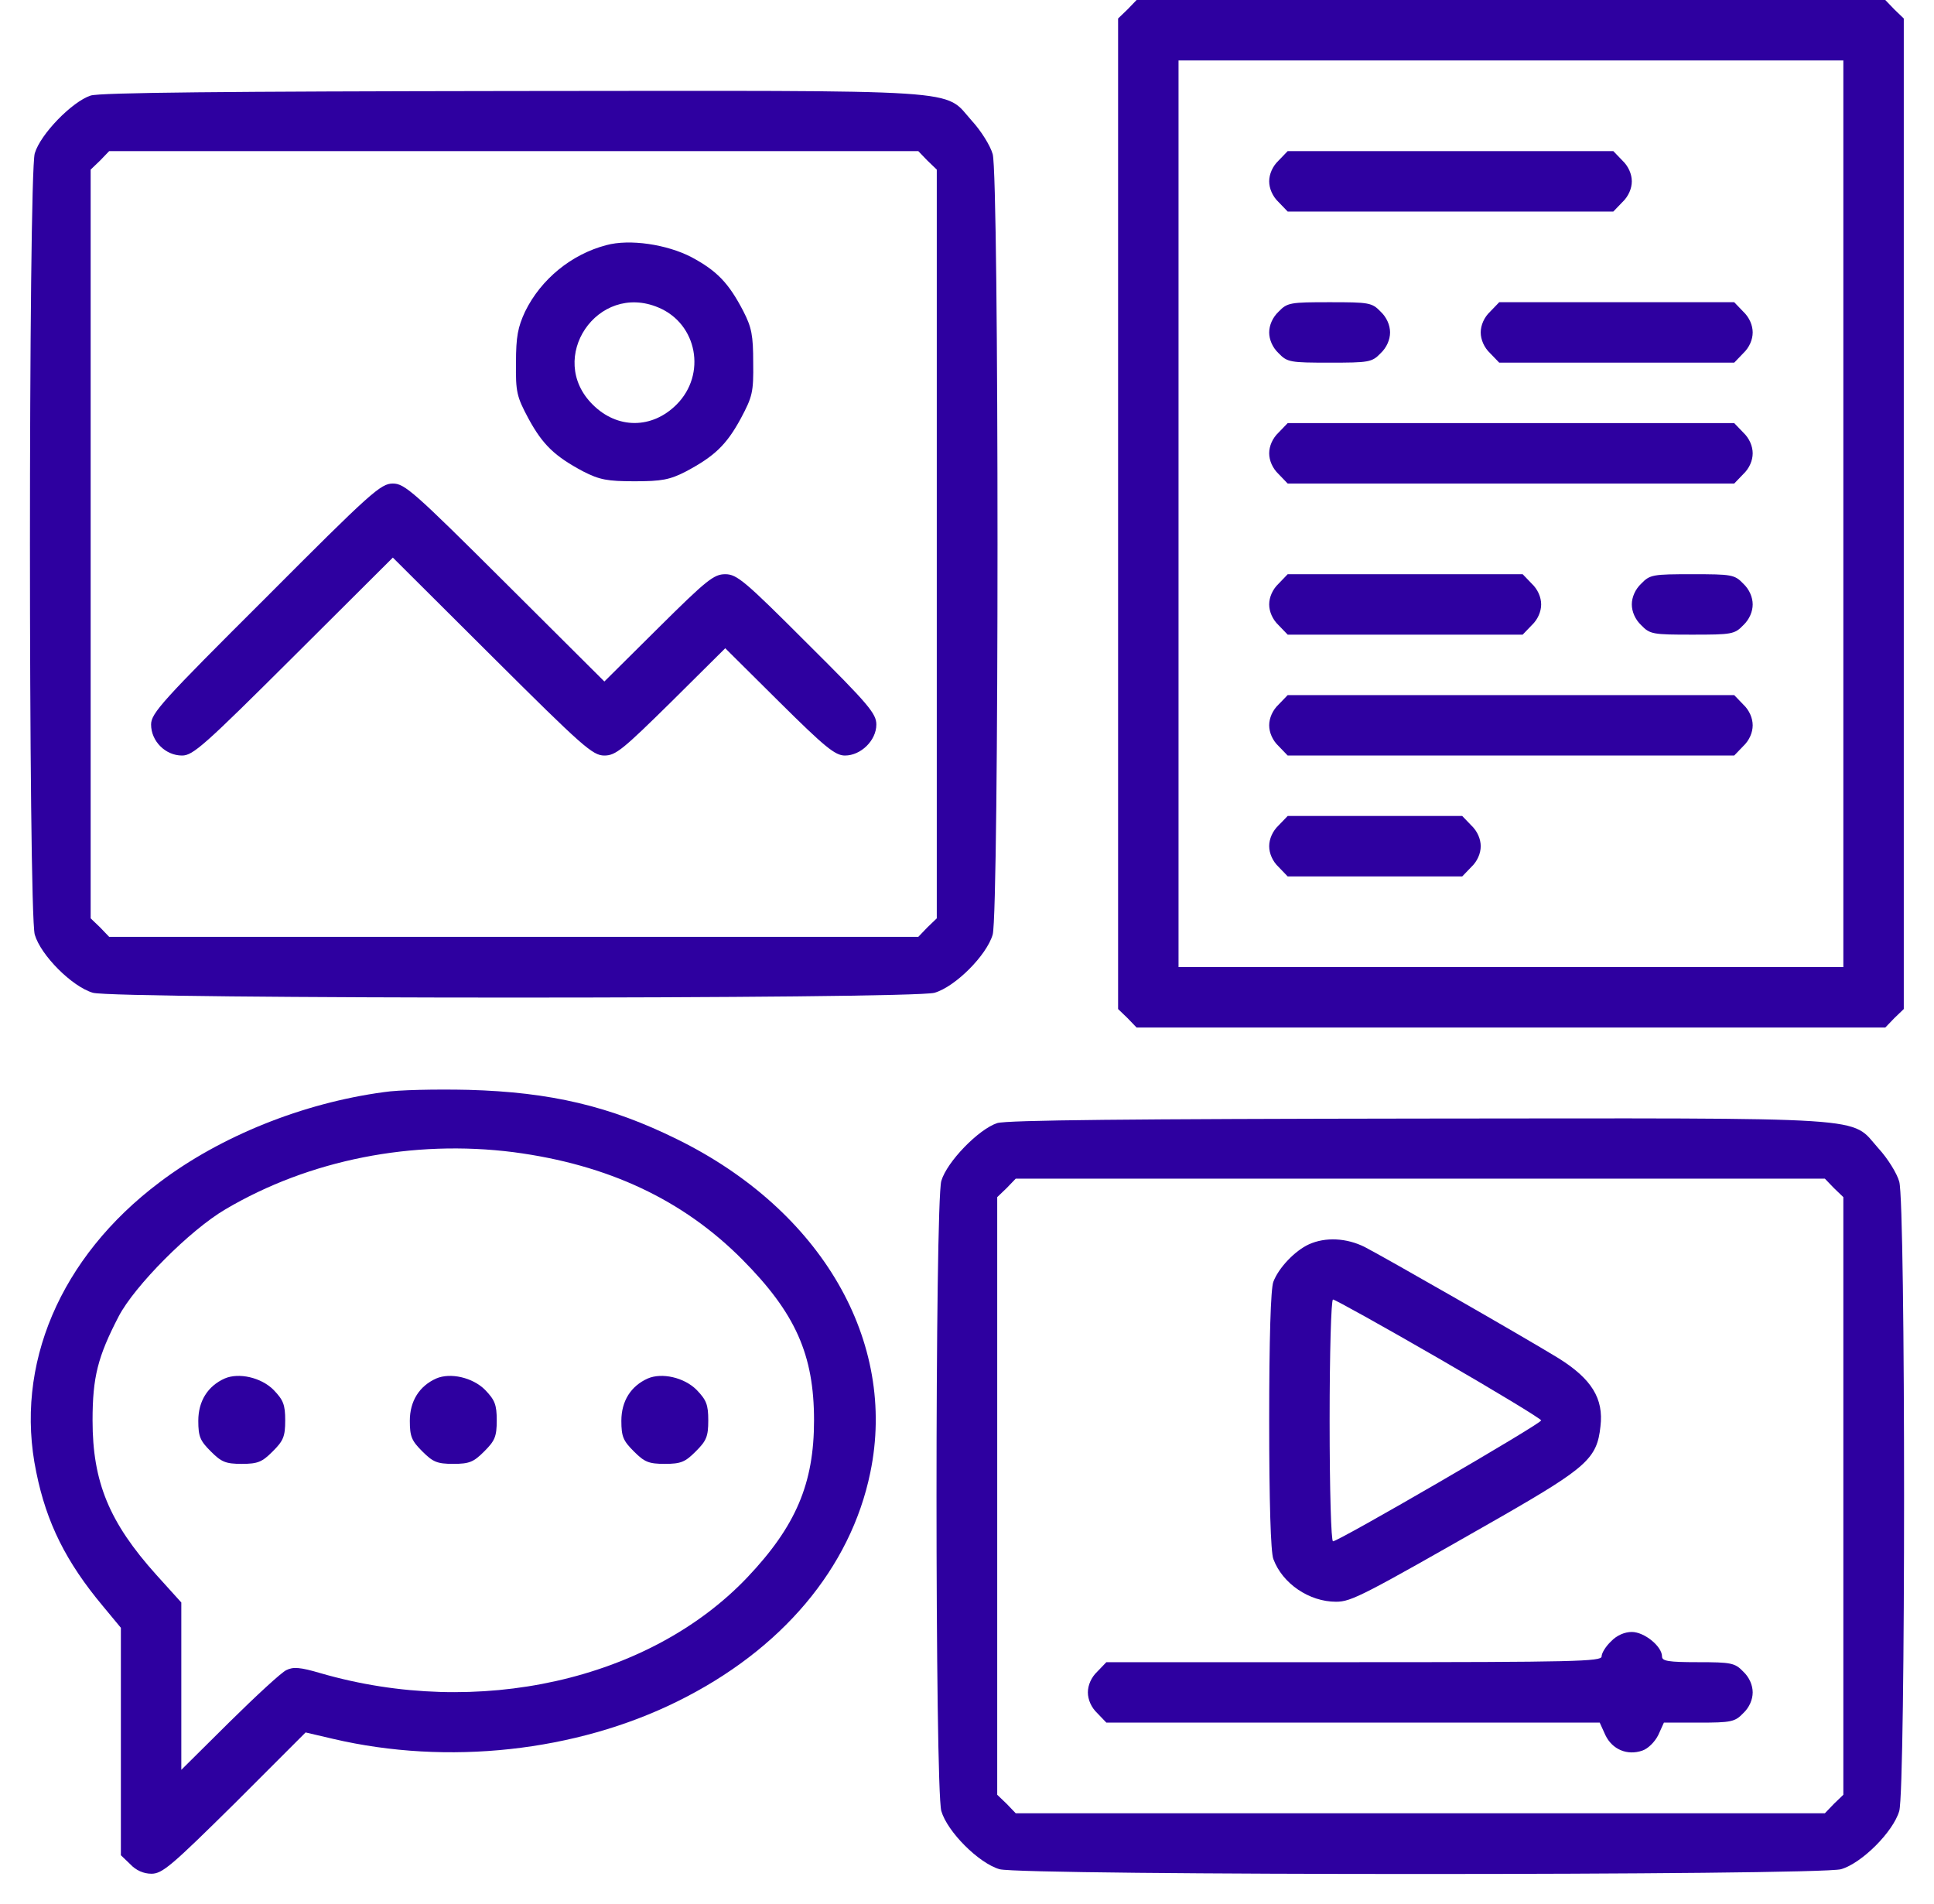 <svg width="64" height="63" viewBox="0 0 64 63" fill="none" xmlns="http://www.w3.org/2000/svg">
<path d="M37.312 0.312L37 0.612V17V33.388L37.312 33.688L37.612 34H50H62.388L62.688 33.688L63 33.388V17V0.612L62.688 0.312L62.388 0H50H37.612L37.312 0.312ZM61 17V32H50H39V17V2H50H61V17Z" fill="#2E00A0"/>
<path d="M42.312 5.312C42.112 5.5 42 5.763 42 6C42 6.237 42.112 6.5 42.312 6.688L42.612 7H48H53.388L53.688 6.688C53.888 6.5 54 6.237 54 6C54 5.763 53.888 5.5 53.688 5.312L53.388 5H48H42.612L42.312 5.312Z" fill="#2E00A0"/>
<path d="M42.312 10.312C42.112 10.5 42 10.762 42 11C42 11.238 42.112 11.5 42.312 11.688C42.6 11.988 42.7 12 44 12C45.3 12 45.4 11.988 45.688 11.688C45.888 11.5 46 11.238 46 11C46 10.762 45.888 10.5 45.688 10.312C45.4 10.012 45.3 10 44 10C42.7 10 42.6 10.012 42.312 10.312Z" fill="#2E00A0"/>
<path d="M49.312 10.312C49.112 10.5 49 10.762 49 11C49 11.238 49.112 11.5 49.312 11.688L49.612 12H53.5H57.388L57.688 11.688C57.888 11.5 58 11.238 58 11C58 10.762 57.888 10.5 57.688 10.312L57.388 10H53.5H49.612L49.312 10.312Z" fill="#2E00A0"/>
<path d="M42.312 14.312C42.112 14.5 42 14.762 42 15C42 15.238 42.112 15.5 42.312 15.688L42.612 16H50H57.388L57.688 15.688C57.888 15.5 58 15.238 58 15C58 14.762 57.888 14.5 57.688 14.312L57.388 14H50H42.612L42.312 14.312Z" fill="#2E00A0"/>
<path d="M42.312 19.312C42.112 19.5 42 19.762 42 20C42 20.238 42.112 20.5 42.312 20.688L42.612 21H46.5H50.388L50.688 20.688C50.888 20.5 51 20.238 51 20C51 19.762 50.888 19.5 50.688 19.312L50.388 19H46.5H42.612L42.312 19.312Z" fill="#2E00A0"/>
<path d="M54.312 19.312C54.112 19.5 54 19.762 54 20C54 20.238 54.112 20.5 54.312 20.688C54.6 20.988 54.7 21 56 21C57.3 21 57.4 20.988 57.688 20.688C57.888 20.5 58 20.238 58 20C58 19.762 57.888 19.5 57.688 19.312C57.4 19.012 57.3 19 56 19C54.7 19 54.6 19.012 54.312 19.312Z" fill="#2E00A0"/>
<path d="M42.312 23.312C42.112 23.5 42 23.762 42 24C42 24.238 42.112 24.5 42.312 24.688L42.612 25H50H57.388L57.688 24.688C57.888 24.5 58 24.238 58 24C58 23.762 57.888 23.5 57.688 23.312L57.388 23H50H42.612L42.312 23.312Z" fill="#2E00A0"/>
<path d="M42.312 27.312C42.112 27.5 42 27.762 42 28C42 28.238 42.112 28.5 42.312 28.688L42.612 29H45.5H48.388L48.688 28.688C48.888 28.5 49 28.238 49 28C49 27.762 48.888 27.5 48.688 27.312L48.388 27H45.5H42.612L42.312 27.312Z" fill="#2E00A0"/>
<path d="M3 3.162C2.388 3.362 1.338 4.437 1.15 5.075C0.938 5.825 0.938 30.175 1.15 30.925C1.35 31.612 2.388 32.65 3.075 32.85C3.825 33.062 30.175 33.062 30.925 32.85C31.613 32.65 32.65 31.612 32.85 30.925C33.063 30.187 33.063 5.812 32.85 5.1C32.775 4.825 32.463 4.325 32.163 4C31.2 2.925 32.263 3 16.95 3.012C7.475 3.025 3.313 3.062 3 3.162ZM30.688 5.312L31 5.612V18V30.387L30.688 30.687L30.388 31H17H3.613L3.313 30.687L3 30.387V18V5.612L3.313 5.312L3.613 5H17H30.388L30.688 5.312Z" fill="#2E00A0"/>
<path d="M20.063 8.112C18.913 8.412 17.9 9.237 17.375 10.312C17.138 10.825 17.075 11.137 17.075 12C17.063 12.975 17.1 13.125 17.488 13.85C17.963 14.725 18.363 15.1 19.3 15.6C19.838 15.875 20.1 15.925 21 15.925C21.9 15.925 22.163 15.875 22.7 15.6C23.638 15.1 24.038 14.725 24.513 13.85C24.9 13.125 24.938 12.975 24.925 12C24.925 11.1 24.875 10.837 24.6 10.3C24.113 9.362 23.725 8.962 22.888 8.512C22.075 8.087 20.838 7.9 20.063 8.112ZM21.788 10.175C23.075 10.712 23.388 12.387 22.388 13.387C21.575 14.2 20.425 14.2 19.613 13.387C18.063 11.85 19.775 9.325 21.788 10.175Z" fill="#2E00A0"/>
<path d="M8.787 19.788C5.362 23.2 5 23.6 5 23.975C5 24.525 5.475 25 6.025 25C6.388 25 6.763 24.663 9.713 21.725L13 18.45L16.288 21.725C19.288 24.712 19.613 25 20 25C20.375 25 20.613 24.8 22.212 23.225L24 21.45L25.788 23.225C27.3 24.725 27.637 25 27.962 25C28.488 25 29 24.5 29 23.975C29 23.613 28.75 23.312 26.712 21.288C24.65 19.225 24.387 19 24 19C23.625 19 23.387 19.188 21.788 20.775L20 22.55L16.712 19.275C13.688 16.262 13.387 16 13 16C12.6 16 12.275 16.288 8.787 19.788Z" fill="#2E00A0"/>
<path d="M12.7 36.138C10.013 36.5 7.288 37.6 5.275 39.125C1.988 41.6 0.463 45.175 1.2 48.712C1.538 50.388 2.188 51.688 3.4 53.138L4 53.862V57.625V61.388L4.313 61.688C4.5 61.888 4.75 62 5.013 62C5.375 62 5.688 61.725 7.775 59.663L10.113 57.325L11.025 57.538C14.813 58.425 19.05 57.962 22.413 56.3C25.863 54.6 28.15 51.888 28.8 48.725C29.7 44.388 27.188 40.05 22.413 37.7C20.188 36.6 18.225 36.138 15.5 36.062C14.438 36.038 13.175 36.062 12.7 36.138ZM17 38.125C20.125 38.538 22.6 39.7 24.563 41.675C26.325 43.45 26.938 44.825 26.938 47C26.938 49.087 26.338 50.5 24.725 52.2C21.488 55.6 15.813 56.875 10.6 55.362C9.925 55.163 9.7 55.15 9.475 55.263C9.313 55.337 8.475 56.112 7.6 56.975L6 58.562V55.8V53.025L5.175 52.112C3.613 50.375 3.063 49.038 3.063 47C3.063 45.562 3.238 44.888 3.925 43.562C4.45 42.55 6.288 40.7 7.463 40.013C10.238 38.375 13.663 37.7 17 38.125Z" fill="#2E00A0"/>
<path d="M7.438 45.612C6.875 45.862 6.562 46.362 6.562 47.013C6.562 47.538 6.625 47.675 6.975 48.025C7.325 48.375 7.463 48.438 8 48.438C8.537 48.438 8.675 48.375 9.025 48.025C9.375 47.675 9.438 47.538 9.438 47C9.438 46.475 9.375 46.325 9.05 45.987C8.637 45.575 7.9 45.413 7.438 45.612Z" fill="#2E00A0"/>
<path d="M14.438 45.612C13.875 45.862 13.562 46.362 13.562 47.013C13.562 47.538 13.625 47.675 13.975 48.025C14.325 48.375 14.463 48.438 15 48.438C15.537 48.438 15.675 48.375 16.025 48.025C16.375 47.675 16.438 47.538 16.438 47C16.438 46.475 16.375 46.325 16.05 45.987C15.637 45.575 14.9 45.413 14.438 45.612Z" fill="#2E00A0"/>
<path d="M21.438 45.612C20.875 45.862 20.562 46.362 20.562 47.013C20.562 47.538 20.625 47.675 20.975 48.025C21.325 48.375 21.462 48.438 22 48.438C22.538 48.438 22.675 48.375 23.025 48.025C23.375 47.675 23.438 47.538 23.438 47C23.438 46.475 23.375 46.325 23.05 45.987C22.637 45.575 21.9 45.413 21.438 45.612Z" fill="#2E00A0"/>
<path d="M33 37.162C32.388 37.362 31.338 38.437 31.15 39.075C30.938 39.812 30.938 59.187 31.15 59.925C31.35 60.612 32.388 61.65 33.075 61.85C33.825 62.062 60.175 62.062 60.925 61.85C61.613 61.65 62.65 60.612 62.85 59.925C63.063 59.187 63.063 39.812 62.85 39.1C62.775 38.825 62.463 38.325 62.163 38C61.2 36.925 62.263 37 46.95 37.012C37.475 37.025 33.313 37.062 33 37.162ZM60.688 39.312L61 39.612V49.5V59.387L60.688 59.687L60.388 60H47H33.613L33.313 59.687L33 59.387V49.5V39.612L33.313 39.312L33.613 39H47H60.388L60.688 39.312Z" fill="#2E00A0"/>
<path d="M43.312 41.175C42.85 41.388 42.312 41.95 42.138 42.413C42.05 42.638 42 44.312 42 47C42 49.688 42.05 51.362 42.138 51.587C42.438 52.4 43.325 53 44.212 53C44.725 53 45.1 52.8 49.675 50.188C52.525 48.55 52.85 48.25 52.962 47.2C53.075 46.275 52.663 45.625 51.587 44.95C50.425 44.237 45.837 41.612 45.163 41.263C44.562 40.962 43.862 40.925 43.312 41.175ZM47.612 44.95C49.475 46.025 51 46.95 51 47C51 47.112 44.3 51 44.112 51C44.05 51 44 49.325 44 47C44 44.763 44.05 43 44.112 43C44.175 43 45.75 43.875 47.612 44.95Z" fill="#2E00A0"/>
<path d="M53.312 54.312C53.138 54.475 53 54.7 53 54.812C53 54.975 52.112 55 44.812 55H36.612L36.312 55.312C36.112 55.5 36 55.762 36 56C36 56.237 36.112 56.5 36.312 56.687L36.612 57H44.775H52.938L53.125 57.412C53.35 57.887 53.85 58.1 54.35 57.925C54.538 57.862 54.763 57.637 54.875 57.412L55.062 57H56.225C57.288 57 57.413 56.975 57.688 56.687C57.888 56.5 58 56.237 58 56C58 55.762 57.888 55.5 57.688 55.312C57.413 55.025 57.288 55 56.188 55C55.2 55 55 54.962 55 54.812C55 54.475 54.413 54 54 54C53.763 54 53.5 54.112 53.312 54.312Z" fill="#2E00A0"/>
</svg>
